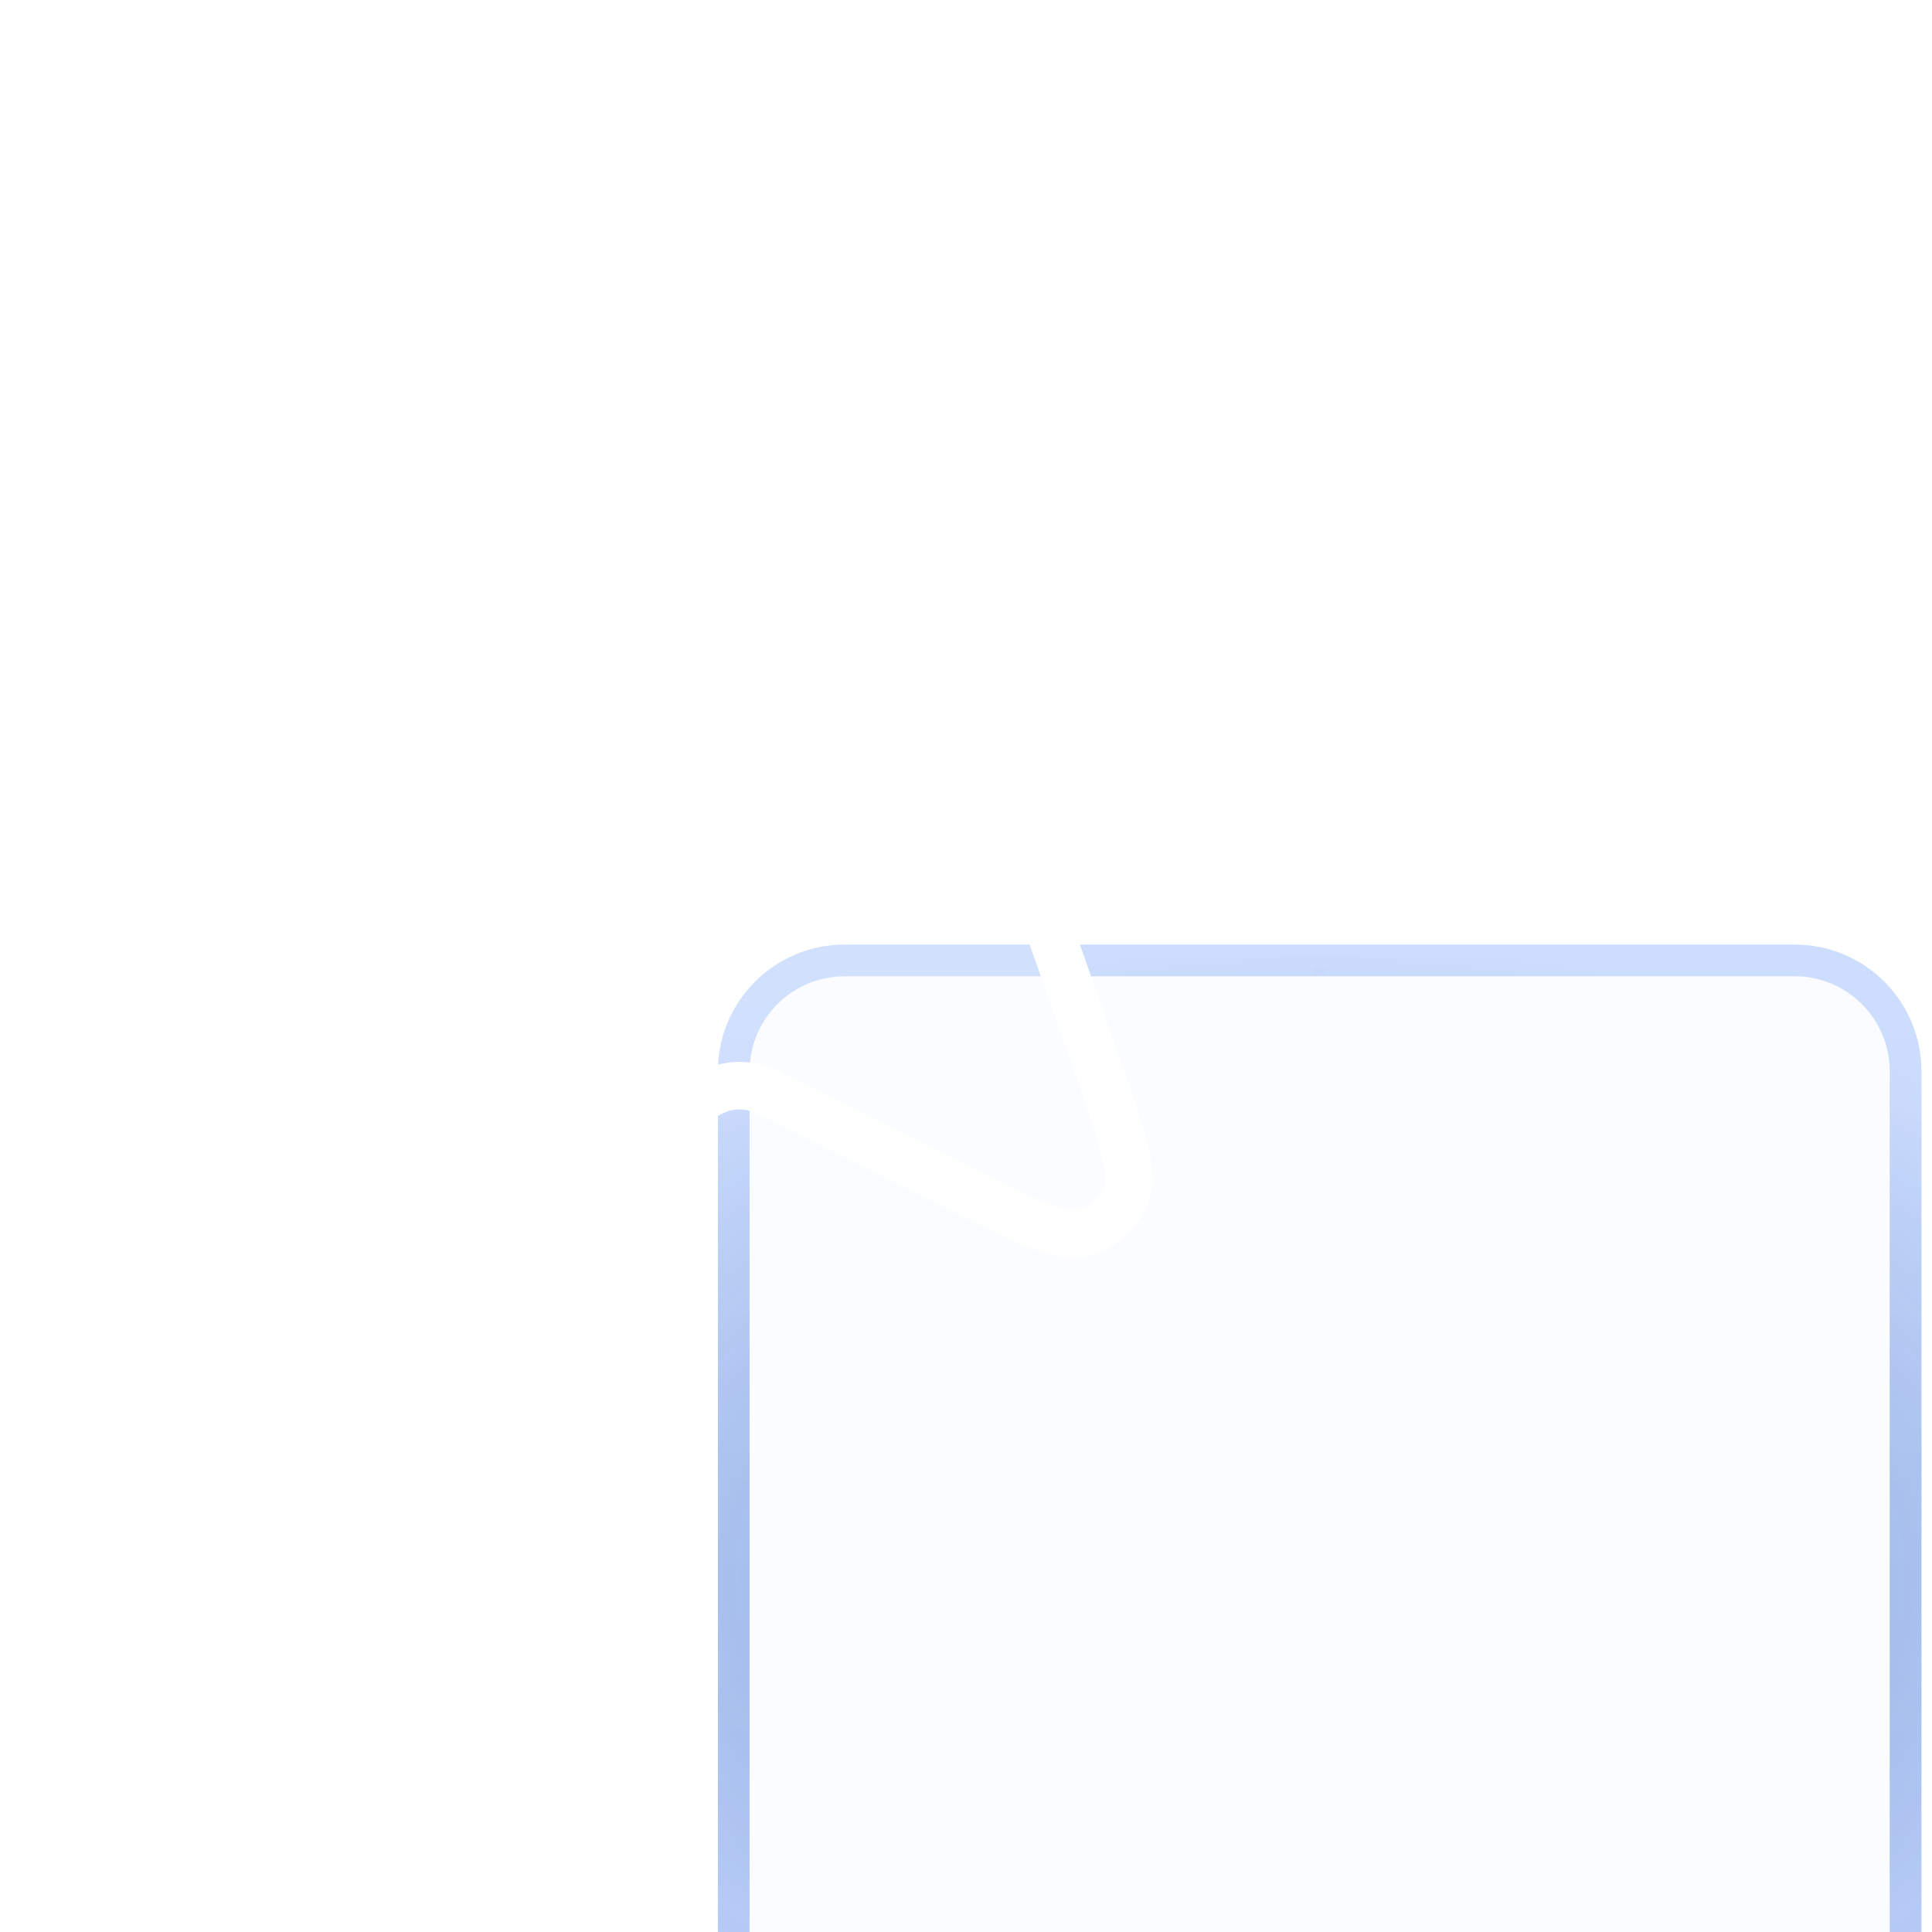 <svg width="61" height="61" viewBox="0 0 61 61" fill="none" xmlns="http://www.w3.org/2000/svg">
<g filter="url(#filter0_biii_2928_6922)">
<path d="M60.666 24.824C60.666 22.615 58.876 20.824 56.666 20.824L26.667 20.824C24.457 20.824 22.667 22.615 22.667 24.824L22.666 56.824C22.666 59.033 24.457 60.824 26.666 60.824H56.666C58.876 60.824 60.666 59.033 60.666 56.824V24.824Z" fill="#3680FF" fill-opacity="0.02"/>
<path d="M56.666 21.324C58.599 21.324 60.166 22.891 60.166 24.824V56.824C60.166 58.757 58.599 60.324 56.666 60.324H26.666C24.733 60.324 23.166 58.757 23.166 56.824L23.167 24.824C23.167 22.891 24.734 21.324 26.667 21.324L56.666 21.324Z" stroke="url(#paint0_radial_2928_6922)" stroke-opacity="0.5"/>
<path d="M56.666 21.324C58.599 21.324 60.166 22.891 60.166 24.824V56.824C60.166 58.757 58.599 60.324 56.666 60.324H26.666C24.733 60.324 23.166 58.757 23.166 56.824L23.167 24.824C23.167 22.891 24.734 21.324 26.667 21.324L56.666 21.324Z" stroke="url(#paint1_radial_2928_6922)" stroke-opacity="0.4"/>
<path d="M56.666 21.324C58.599 21.324 60.166 22.891 60.166 24.824V56.824C60.166 58.757 58.599 60.324 56.666 60.324H26.666C24.733 60.324 23.166 58.757 23.166 56.824L23.167 24.824C23.167 22.891 24.734 21.324 26.667 21.324L56.666 21.324Z" stroke="url(#paint2_linear_2928_6922)" stroke-opacity="0.3"/>
</g>
<g filter="url(#filter1_b_2928_6922)">
<path d="M20.484 9.549C21.405 7.706 21.866 6.785 22.489 6.489C23.032 6.232 23.661 6.232 24.203 6.489C24.827 6.785 25.287 7.706 26.209 9.549L28.512 14.156C28.797 14.725 28.939 15.01 29.147 15.227C29.331 15.42 29.552 15.574 29.797 15.68C30.073 15.8 30.389 15.835 31.021 15.906L35.723 16.428C37.931 16.674 39.035 16.796 39.534 17.305C39.968 17.748 40.172 18.366 40.087 18.98C39.989 19.686 39.175 20.442 37.547 21.953L33.799 25.433C33.244 25.949 32.966 26.207 32.805 26.52C32.663 26.796 32.588 27.102 32.584 27.413C32.581 27.764 32.706 28.122 32.957 28.838L34.601 33.523C35.419 35.855 35.828 37.02 35.557 37.712C35.321 38.312 34.811 38.762 34.186 38.92C33.465 39.102 32.361 38.55 30.151 37.445L24.777 34.758C24.253 34.496 23.99 34.365 23.715 34.313C23.471 34.267 23.221 34.267 22.978 34.313C22.702 34.365 22.44 34.496 21.915 34.758L16.542 37.445C14.332 38.55 13.227 39.102 12.507 38.92C11.882 38.762 11.371 38.312 11.136 37.712C10.864 37.02 11.273 35.855 12.091 33.523L13.735 28.838C13.986 28.122 14.112 27.764 14.108 27.413C14.105 27.102 14.03 26.796 13.888 26.52C13.727 26.207 13.449 25.949 12.893 25.433L9.146 21.953C7.518 20.442 6.704 19.686 6.606 18.98C6.521 18.366 6.725 17.748 7.159 17.305C7.658 16.796 8.762 16.674 10.97 16.428L15.671 15.906C16.304 15.835 16.62 15.8 16.896 15.68C17.14 15.574 17.361 15.42 17.546 15.227C17.754 15.01 17.896 14.725 18.18 14.156L20.484 9.549Z" fill="white" fill-opacity="0.1"/>
<path d="M20.484 9.549C21.405 7.706 21.866 6.785 22.489 6.489C23.032 6.232 23.661 6.232 24.203 6.489C24.827 6.785 25.287 7.706 26.209 9.549L28.512 14.156C28.797 14.725 28.939 15.01 29.147 15.227C29.331 15.42 29.552 15.574 29.797 15.68C30.073 15.8 30.389 15.835 31.021 15.906L35.723 16.428C37.931 16.674 39.035 16.796 39.534 17.305C39.968 17.748 40.172 18.366 40.087 18.98C39.989 19.686 39.175 20.442 37.547 21.953L33.799 25.433C33.244 25.949 32.966 26.207 32.805 26.52C32.663 26.796 32.588 27.102 32.584 27.413C32.581 27.764 32.706 28.122 32.957 28.838L34.601 33.523C35.419 35.855 35.828 37.02 35.557 37.712C35.321 38.312 34.811 38.762 34.186 38.92C33.465 39.102 32.361 38.55 30.151 37.445L24.777 34.758C24.253 34.496 23.99 34.365 23.715 34.313C23.471 34.267 23.221 34.267 22.978 34.313C22.702 34.365 22.44 34.496 21.915 34.758L16.542 37.445C14.332 38.55 13.227 39.102 12.507 38.92C11.882 38.762 11.371 38.312 11.136 37.712C10.864 37.02 11.273 35.855 12.091 33.523L13.735 28.838C13.986 28.122 14.112 27.764 14.108 27.413C14.105 27.102 14.03 26.796 13.888 26.52C13.727 26.207 13.449 25.949 12.893 25.433L9.146 21.953C7.518 20.442 6.704 19.686 6.606 18.98C6.521 18.366 6.725 17.748 7.159 17.305C7.658 16.796 8.762 16.674 10.97 16.428L15.671 15.906C16.304 15.835 16.62 15.8 16.896 15.68C17.14 15.574 17.361 15.42 17.546 15.227C17.754 15.01 17.896 14.725 18.18 14.156L20.484 9.549Z" stroke="white" stroke-width="1.5" stroke-linecap="round" stroke-linejoin="round"/>
</g>
<defs>
<filter id="filter0_biii_2928_6922" x="-13.334" y="-15.176" width="110" height="112" filterUnits="userSpaceOnUse" color-interpolation-filters="sRGB">
<feFlood flood-opacity="0" result="BackgroundImageFix"/>
<feGaussianBlur in="BackgroundImageFix" stdDeviation="18"/>
<feComposite in2="SourceAlpha" operator="in" result="effect1_backgroundBlur_2928_6922"/>
<feBlend mode="normal" in="SourceGraphic" in2="effect1_backgroundBlur_2928_6922" result="shape"/>
<feColorMatrix in="SourceAlpha" type="matrix" values="0 0 0 0 0 0 0 0 0 0 0 0 0 0 0 0 0 0 127 0" result="hardAlpha"/>
<feOffset dy="4"/>
<feGaussianBlur stdDeviation="18"/>
<feComposite in2="hardAlpha" operator="arithmetic" k2="-1" k3="1"/>
<feColorMatrix type="matrix" values="0 0 0 0 1 0 0 0 0 1 0 0 0 0 1 0 0 0 0.36 0"/>
<feBlend mode="normal" in2="shape" result="effect2_innerShadow_2928_6922"/>
<feColorMatrix in="SourceAlpha" type="matrix" values="0 0 0 0 0 0 0 0 0 0 0 0 0 0 0 0 0 0 127 0" result="hardAlpha"/>
<feOffset dy="4"/>
<feGaussianBlur stdDeviation="2"/>
<feComposite in2="hardAlpha" operator="arithmetic" k2="-1" k3="1"/>
<feColorMatrix type="matrix" values="0 0 0 0 1 0 0 0 0 1 0 0 0 0 1 0 0 0 0.15 0"/>
<feBlend mode="normal" in2="effect2_innerShadow_2928_6922" result="effect3_innerShadow_2928_6922"/>
<feColorMatrix in="SourceAlpha" type="matrix" values="0 0 0 0 0 0 0 0 0 0 0 0 0 0 0 0 0 0 127 0" result="hardAlpha"/>
<feOffset dy="1"/>
<feGaussianBlur stdDeviation="0.5"/>
<feComposite in2="hardAlpha" operator="arithmetic" k2="-1" k3="1"/>
<feColorMatrix type="matrix" values="0 0 0 0 1 0 0 0 0 1 0 0 0 0 1 0 0 0 0.05 0"/>
<feBlend mode="normal" in2="effect3_innerShadow_2928_6922" result="effect4_innerShadow_2928_6922"/>
</filter>
<filter id="filter1_b_2928_6922" x="3.837" y="3.546" width="39.019" height="38.157" filterUnits="userSpaceOnUse" color-interpolation-filters="sRGB">
<feFlood flood-opacity="0" result="BackgroundImageFix"/>
<feGaussianBlur in="BackgroundImageFix" stdDeviation="1"/>
<feComposite in2="SourceAlpha" operator="in" result="effect1_backgroundBlur_2928_6922"/>
<feBlend mode="normal" in="SourceGraphic" in2="effect1_backgroundBlur_2928_6922" result="shape"/>
</filter>
<radialGradient id="paint0_radial_2928_6922" cx="0" cy="0" r="1" gradientUnits="userSpaceOnUse" gradientTransform="translate(41.666 40.824) rotate(90) scale(20 30.701)">
<stop stop-color="#243B8C"/>
<stop offset="1" stop-color="#24418C" stop-opacity="0"/>
</radialGradient>
<radialGradient id="paint1_radial_2928_6922" cx="0" cy="0" r="1" gradientUnits="userSpaceOnUse" gradientTransform="translate(41.666 40.824) rotate(90) scale(20 0.77)">
<stop stop-color="#0229F5"/>
<stop offset="1" stop-color="#0255F5" stop-opacity="0.58"/>
</radialGradient>
<linearGradient id="paint2_linear_2928_6922" x1="41.666" y1="20.824" x2="41.666" y2="60.824" gradientUnits="userSpaceOnUse">
<stop stop-color="white" stop-opacity="0.6"/>
<stop offset="1" stop-color="white" stop-opacity="0"/>
</linearGradient>
</defs>
</svg>
